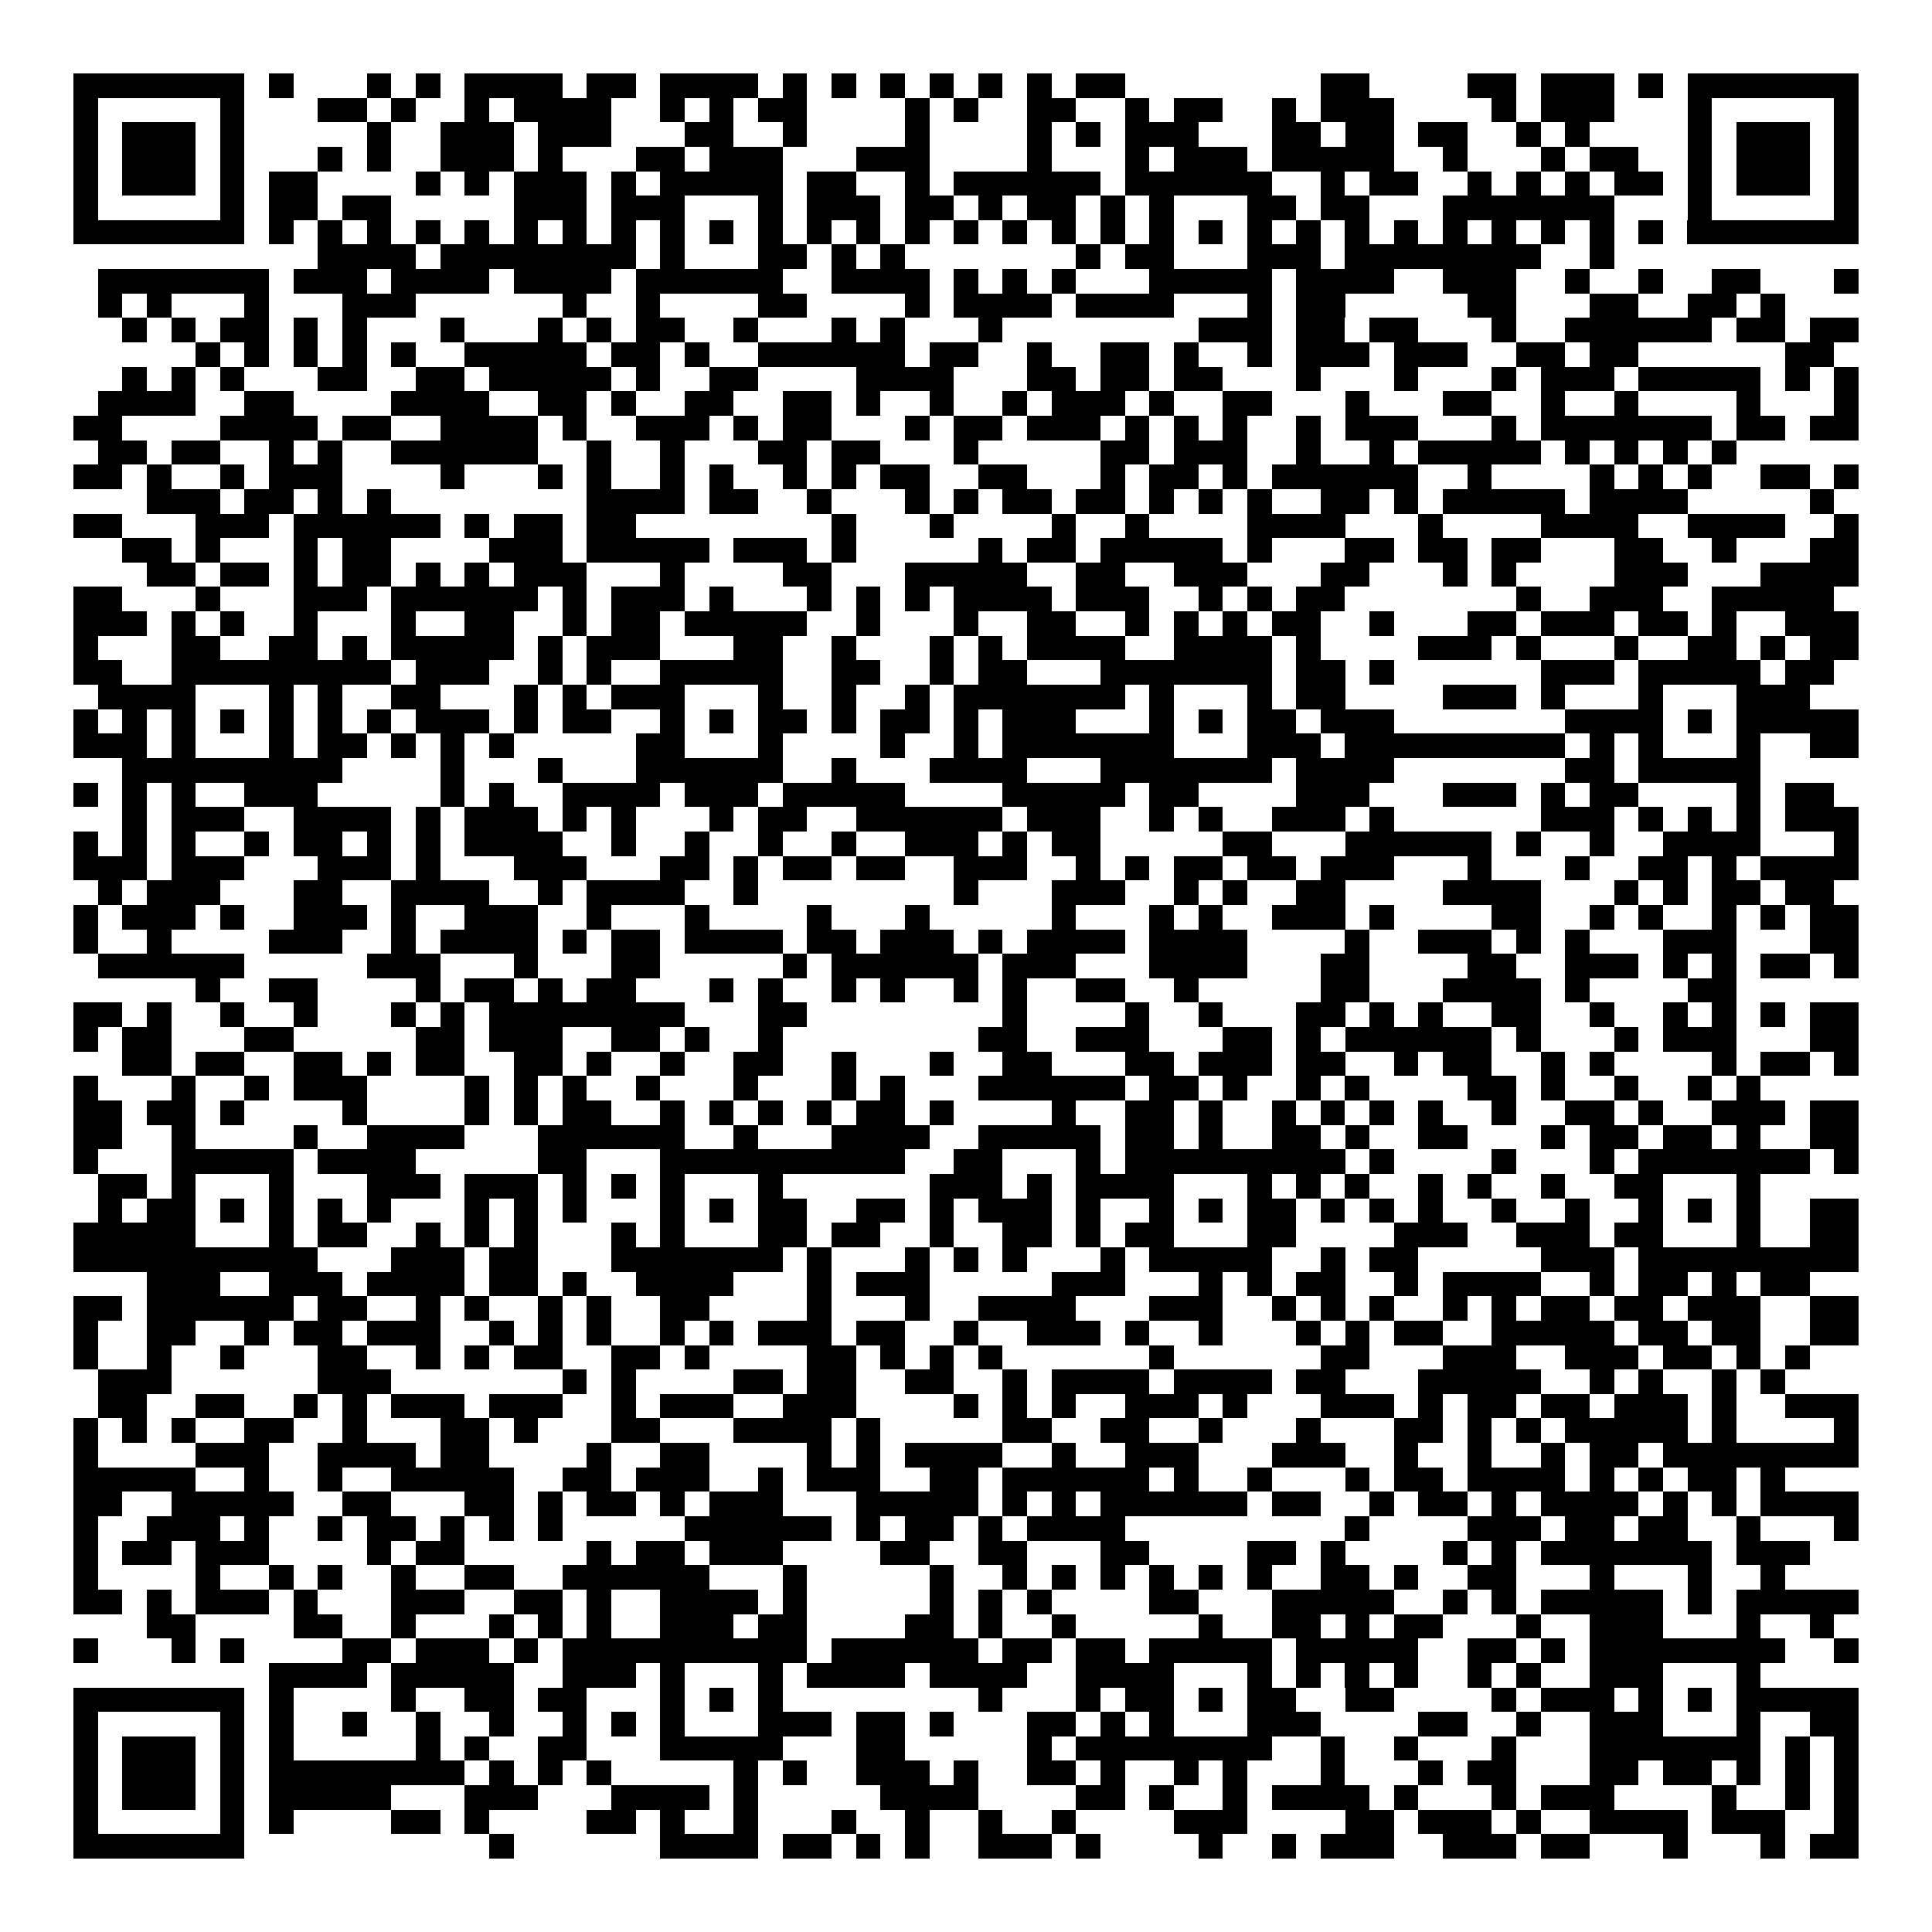 <svg xmlns="http://www.w3.org/2000/svg" width="176" height="176" viewBox="0 0 79 79" shape-rendering="crispEdges"><path fill="#ffffff" d="M0 0h79v79H0z"/><path stroke="#000000" d="M3 3.5h7m1 0h1m3 0h1m1 0h1m1 0h4m1 0h2m1 0h4m1 0h1m1 0h1m1 0h1m1 0h1m1 0h1m1 0h1m1 0h2m8 0h2m4 0h2m1 0h3m1 0h1m1 0h7M3 4.5h1m5 0h1m3 0h2m1 0h1m2 0h1m1 0h4m2 0h1m1 0h1m1 0h2m4 0h1m1 0h1m2 0h2m2 0h1m1 0h2m2 0h1m1 0h3m4 0h1m1 0h3m3 0h1m5 0h1M3 5.5h1m1 0h3m1 0h1m5 0h1m2 0h3m1 0h3m3 0h2m2 0h1m4 0h1m4 0h1m1 0h1m1 0h3m3 0h2m1 0h2m1 0h2m2 0h1m1 0h1m4 0h1m1 0h3m1 0h1M3 6.5h1m1 0h3m1 0h1m3 0h1m1 0h1m2 0h3m1 0h1m3 0h2m1 0h3m3 0h3m4 0h1m3 0h1m1 0h3m1 0h5m2 0h1m3 0h1m1 0h2m2 0h1m1 0h3m1 0h1M3 7.5h1m1 0h3m1 0h1m1 0h2m4 0h1m1 0h1m1 0h3m1 0h1m1 0h5m1 0h2m2 0h1m1 0h6m1 0h6m2 0h1m1 0h2m2 0h1m1 0h1m1 0h1m1 0h2m1 0h1m1 0h3m1 0h1M3 8.5h1m5 0h1m1 0h2m1 0h2m5 0h3m1 0h3m3 0h1m1 0h3m1 0h2m1 0h1m1 0h2m1 0h1m1 0h1m3 0h2m1 0h2m3 0h7m3 0h1m5 0h1M3 9.5h7m1 0h1m1 0h1m1 0h1m1 0h1m1 0h1m1 0h1m1 0h1m1 0h1m1 0h1m1 0h1m1 0h1m1 0h1m1 0h1m1 0h1m1 0h1m1 0h1m1 0h1m1 0h1m1 0h1m1 0h1m1 0h1m1 0h1m1 0h1m1 0h1m1 0h1m1 0h1m1 0h1m1 0h1m1 0h1m1 0h7M13 10.5h4m1 0h8m1 0h1m3 0h2m1 0h1m1 0h1m7 0h1m1 0h2m3 0h3m1 0h8m2 0h1M4 11.5h7m1 0h3m1 0h4m1 0h4m1 0h6m2 0h4m1 0h1m1 0h1m1 0h1m3 0h5m1 0h4m2 0h3m2 0h1m2 0h1m2 0h2m3 0h1M4 12.5h1m1 0h1m3 0h1m3 0h3m6 0h1m2 0h1m4 0h2m4 0h1m1 0h4m1 0h4m3 0h1m1 0h2m5 0h2m3 0h2m2 0h2m1 0h1M5 13.5h1m1 0h1m1 0h2m1 0h1m1 0h1m3 0h1m3 0h1m1 0h1m1 0h2m2 0h1m3 0h1m1 0h1m3 0h1m8 0h3m1 0h2m1 0h2m3 0h1m2 0h6m1 0h2m1 0h2M8 14.5h1m1 0h1m1 0h1m1 0h1m1 0h1m2 0h5m1 0h2m1 0h1m2 0h6m1 0h2m2 0h1m2 0h2m1 0h1m2 0h1m1 0h3m1 0h3m2 0h2m1 0h2m6 0h2M5 15.5h1m1 0h1m1 0h1m3 0h2m2 0h2m1 0h5m1 0h1m2 0h2m4 0h4m3 0h2m1 0h2m1 0h2m3 0h1m3 0h1m3 0h1m1 0h3m1 0h5m1 0h1m1 0h1M4 16.5h4m2 0h2m4 0h4m2 0h2m1 0h1m2 0h2m2 0h2m1 0h1m2 0h1m2 0h1m1 0h3m1 0h1m2 0h2m3 0h1m3 0h2m2 0h1m2 0h1m4 0h1m3 0h1M3 17.5h2m4 0h4m1 0h2m2 0h4m1 0h1m2 0h3m1 0h1m1 0h2m3 0h1m1 0h2m1 0h3m1 0h1m1 0h1m1 0h1m2 0h1m1 0h3m3 0h1m1 0h7m1 0h2m1 0h2M4 18.5h2m1 0h2m2 0h1m1 0h1m2 0h6m2 0h1m2 0h1m3 0h2m1 0h2m3 0h1m5 0h2m1 0h3m2 0h1m2 0h1m1 0h5m1 0h1m1 0h1m1 0h1m1 0h1M3 19.5h2m1 0h1m2 0h1m1 0h3m4 0h1m3 0h1m1 0h1m2 0h1m1 0h1m2 0h1m1 0h1m1 0h2m2 0h2m3 0h1m1 0h2m1 0h1m1 0h6m2 0h1m4 0h1m1 0h1m1 0h1m2 0h2m1 0h1M6 20.5h3m1 0h2m1 0h1m1 0h1m8 0h4m1 0h2m2 0h1m3 0h1m1 0h1m1 0h2m1 0h2m1 0h1m1 0h1m1 0h1m2 0h2m1 0h1m1 0h5m1 0h4m5 0h1M3 21.5h2m3 0h3m1 0h6m1 0h1m1 0h2m1 0h2m8 0h1m3 0h1m4 0h1m2 0h1m4 0h4m3 0h1m4 0h4m2 0h4m2 0h1M5 22.5h2m1 0h1m3 0h1m1 0h2m4 0h3m1 0h5m1 0h3m1 0h1m5 0h1m1 0h2m1 0h5m1 0h1m3 0h2m1 0h2m1 0h2m3 0h2m2 0h1m3 0h2M6 23.5h2m1 0h2m1 0h1m1 0h2m1 0h1m1 0h1m1 0h3m3 0h1m4 0h2m3 0h5m2 0h2m2 0h3m3 0h2m3 0h1m1 0h1m4 0h3m3 0h4M3 24.5h2m3 0h1m3 0h3m1 0h6m1 0h1m1 0h3m1 0h1m3 0h1m1 0h1m1 0h1m1 0h4m1 0h3m2 0h1m1 0h1m1 0h2m7 0h1m2 0h3m2 0h5M3 25.5h3m1 0h1m1 0h1m2 0h1m3 0h1m2 0h2m2 0h1m1 0h2m1 0h5m2 0h1m3 0h1m2 0h2m2 0h1m1 0h1m1 0h1m1 0h2m2 0h1m3 0h2m1 0h3m1 0h2m1 0h1m2 0h3M3 26.5h1m3 0h2m2 0h2m1 0h1m1 0h5m1 0h1m1 0h3m3 0h2m2 0h1m3 0h1m1 0h1m1 0h4m2 0h4m1 0h1m4 0h3m1 0h1m3 0h1m2 0h2m1 0h1m1 0h2M3 27.5h2m2 0h9m1 0h3m2 0h1m1 0h1m2 0h5m2 0h2m2 0h1m1 0h2m3 0h7m1 0h2m1 0h1m6 0h3m1 0h5m1 0h2M4 28.5h4m3 0h1m1 0h1m2 0h2m3 0h1m1 0h1m1 0h3m3 0h1m2 0h1m2 0h1m1 0h7m1 0h1m3 0h1m1 0h2m4 0h3m1 0h1m3 0h1m3 0h3M3 29.5h1m1 0h1m1 0h1m1 0h1m1 0h1m1 0h1m1 0h1m1 0h3m1 0h1m1 0h2m2 0h1m1 0h1m1 0h2m1 0h1m1 0h2m1 0h1m1 0h3m3 0h1m1 0h1m1 0h2m1 0h3m7 0h4m1 0h1m1 0h5M3 30.5h3m1 0h1m3 0h1m1 0h2m1 0h1m1 0h1m1 0h1m5 0h2m3 0h1m4 0h1m2 0h1m1 0h7m3 0h3m1 0h9m1 0h1m1 0h1m3 0h1m2 0h2M5 31.5h9m4 0h1m3 0h1m3 0h6m2 0h1m3 0h4m3 0h7m1 0h4m7 0h2m1 0h5M3 32.5h1m1 0h1m1 0h1m2 0h3m5 0h1m1 0h1m2 0h4m1 0h3m1 0h5m4 0h5m1 0h2m4 0h3m3 0h3m1 0h1m1 0h2m4 0h1m1 0h2M5 33.5h1m1 0h3m2 0h4m1 0h1m1 0h3m1 0h1m1 0h1m3 0h1m1 0h2m2 0h6m1 0h3m2 0h1m1 0h1m2 0h3m1 0h1m6 0h3m1 0h1m1 0h1m1 0h1m1 0h3M3 34.5h1m1 0h1m1 0h1m2 0h1m1 0h2m1 0h1m1 0h1m1 0h4m2 0h1m2 0h1m2 0h1m2 0h1m2 0h3m1 0h1m1 0h2m5 0h2m3 0h6m1 0h1m2 0h1m2 0h4m3 0h1M3 35.5h3m1 0h3m3 0h3m1 0h1m3 0h3m3 0h2m1 0h1m1 0h2m1 0h2m2 0h3m2 0h1m1 0h1m1 0h2m1 0h2m1 0h3m3 0h1m3 0h1m2 0h2m1 0h1m1 0h4M4 36.5h1m1 0h3m3 0h2m2 0h4m2 0h1m1 0h4m2 0h1m8 0h1m3 0h3m2 0h1m1 0h1m2 0h2m4 0h4m3 0h1m1 0h1m1 0h2m1 0h2M3 37.5h1m1 0h3m1 0h1m2 0h3m1 0h1m2 0h3m2 0h1m3 0h1m4 0h1m3 0h1m5 0h1m3 0h1m1 0h1m2 0h3m1 0h1m4 0h2m2 0h1m1 0h1m2 0h1m1 0h1m1 0h2M3 38.5h1m2 0h1m4 0h3m2 0h1m1 0h4m1 0h1m1 0h2m1 0h4m1 0h2m1 0h3m1 0h1m1 0h4m1 0h4m4 0h1m2 0h3m1 0h1m1 0h1m3 0h3m3 0h2M4 39.5h6m5 0h3m3 0h1m3 0h2m5 0h1m1 0h6m1 0h3m3 0h4m3 0h2m4 0h2m2 0h3m1 0h1m1 0h1m1 0h2m1 0h1M8 40.5h1m2 0h2m4 0h1m1 0h2m1 0h1m1 0h2m3 0h1m1 0h1m2 0h1m1 0h1m2 0h1m1 0h1m2 0h2m2 0h1m5 0h2m3 0h4m1 0h1m4 0h2M3 41.5h2m1 0h1m2 0h1m2 0h1m3 0h1m1 0h1m1 0h8m3 0h2m8 0h1m4 0h1m2 0h1m3 0h2m1 0h1m1 0h1m2 0h2m2 0h1m2 0h1m1 0h1m1 0h1m1 0h2M3 42.5h1m1 0h2m3 0h2m5 0h2m1 0h3m2 0h2m1 0h1m2 0h1m8 0h2m2 0h3m3 0h2m1 0h1m1 0h6m1 0h1m3 0h1m1 0h3m3 0h2M5 43.5h2m1 0h2m2 0h2m1 0h1m1 0h2m2 0h2m1 0h1m2 0h1m2 0h2m2 0h1m3 0h1m2 0h2m3 0h2m1 0h3m1 0h2m2 0h1m1 0h2m2 0h1m1 0h1m4 0h1m1 0h2m1 0h1M3 44.5h1m3 0h1m2 0h1m1 0h3m4 0h1m1 0h1m1 0h1m2 0h1m3 0h1m3 0h1m1 0h1m3 0h6m1 0h2m1 0h1m2 0h1m1 0h1m4 0h2m1 0h1m2 0h1m2 0h1m1 0h1M3 45.5h2m1 0h2m1 0h1m4 0h1m4 0h1m1 0h1m1 0h2m2 0h1m1 0h1m1 0h1m1 0h1m1 0h2m1 0h1m4 0h1m2 0h2m1 0h1m2 0h1m1 0h1m1 0h1m1 0h1m2 0h1m2 0h2m1 0h1m2 0h3m1 0h2M3 46.5h2m2 0h1m4 0h1m2 0h4m3 0h6m2 0h1m3 0h4m2 0h5m1 0h2m1 0h1m2 0h2m1 0h1m2 0h2m3 0h1m1 0h2m1 0h2m1 0h1m2 0h2M3 47.5h1m3 0h5m1 0h4m5 0h2m3 0h10m2 0h2m3 0h1m1 0h9m1 0h1m4 0h1m3 0h1m1 0h7m1 0h1M4 48.5h2m1 0h1m3 0h1m3 0h3m1 0h3m1 0h1m1 0h1m1 0h1m3 0h1m6 0h3m1 0h1m1 0h4m3 0h1m1 0h1m1 0h1m2 0h1m1 0h1m2 0h1m2 0h2m3 0h1M4 49.5h1m1 0h2m1 0h1m1 0h1m1 0h1m1 0h1m3 0h1m1 0h1m1 0h1m3 0h1m1 0h1m1 0h2m2 0h2m1 0h1m1 0h3m1 0h1m2 0h1m1 0h1m1 0h2m1 0h1m1 0h1m1 0h1m2 0h1m2 0h1m2 0h1m1 0h1m1 0h1m2 0h2M3 50.5h5m3 0h1m1 0h2m2 0h1m1 0h1m1 0h1m3 0h1m1 0h1m3 0h2m1 0h2m2 0h1m2 0h2m1 0h1m1 0h2m3 0h2m4 0h3m2 0h3m1 0h2m3 0h1m2 0h2M3 51.5h10m3 0h3m1 0h2m3 0h7m1 0h1m3 0h1m1 0h1m1 0h1m3 0h1m1 0h5m2 0h1m1 0h2m5 0h3m1 0h9M6 52.5h3m2 0h3m1 0h4m1 0h2m1 0h1m2 0h4m3 0h1m1 0h3m5 0h3m3 0h1m1 0h1m1 0h2m2 0h1m1 0h4m2 0h1m1 0h2m1 0h1m1 0h2M3 53.5h2m1 0h6m1 0h2m2 0h1m1 0h1m2 0h1m1 0h1m2 0h2m4 0h1m3 0h1m2 0h4m3 0h3m2 0h1m1 0h1m1 0h1m2 0h1m1 0h1m1 0h2m1 0h2m1 0h3m2 0h2M3 54.5h1m2 0h2m2 0h1m1 0h2m1 0h3m2 0h1m1 0h1m1 0h1m2 0h1m1 0h1m1 0h3m1 0h2m2 0h1m2 0h3m1 0h1m2 0h1m3 0h1m1 0h1m1 0h2m2 0h5m1 0h2m1 0h2m2 0h2M3 55.5h1m2 0h1m2 0h1m3 0h2m2 0h1m1 0h1m1 0h2m2 0h2m1 0h1m4 0h2m1 0h1m1 0h1m1 0h1m6 0h1m6 0h2m3 0h3m2 0h3m1 0h2m1 0h1m1 0h1M4 56.5h3m6 0h3m7 0h1m1 0h1m4 0h2m1 0h2m2 0h2m2 0h1m1 0h4m1 0h4m1 0h2m3 0h5m2 0h1m1 0h1m2 0h1m1 0h1M4 57.5h2m2 0h2m2 0h1m1 0h1m1 0h3m1 0h3m2 0h1m1 0h3m2 0h3m4 0h1m1 0h1m1 0h1m2 0h3m1 0h1m3 0h3m1 0h1m1 0h2m1 0h2m1 0h3m1 0h1m2 0h3M3 58.5h1m1 0h1m1 0h1m2 0h2m2 0h1m3 0h2m1 0h1m3 0h2m3 0h4m1 0h1m5 0h2m2 0h2m2 0h1m3 0h1m3 0h2m1 0h1m1 0h1m1 0h5m1 0h1m4 0h1M3 59.5h1m4 0h3m2 0h4m1 0h2m4 0h1m2 0h2m4 0h1m1 0h1m1 0h4m2 0h1m2 0h3m3 0h3m2 0h1m2 0h1m2 0h1m1 0h2m1 0h8M3 60.5h5m2 0h1m2 0h1m2 0h5m2 0h2m1 0h3m2 0h1m1 0h3m2 0h2m1 0h6m1 0h1m2 0h1m3 0h1m1 0h2m1 0h4m1 0h1m1 0h1m1 0h2m1 0h1M3 61.5h2m2 0h5m2 0h2m3 0h2m1 0h1m1 0h2m1 0h1m1 0h3m3 0h5m1 0h1m1 0h1m1 0h6m1 0h2m2 0h1m1 0h2m1 0h1m1 0h4m1 0h1m1 0h1m1 0h4M3 62.5h1m2 0h3m1 0h1m2 0h1m1 0h2m1 0h1m1 0h1m1 0h1m5 0h6m1 0h1m1 0h2m1 0h1m1 0h4m9 0h1m4 0h3m1 0h2m1 0h2m2 0h1m3 0h1M3 63.5h1m1 0h2m1 0h3m4 0h1m1 0h2m5 0h1m1 0h2m1 0h3m4 0h2m2 0h2m3 0h2m4 0h2m1 0h1m4 0h1m1 0h1m1 0h7m1 0h3M3 64.5h1m4 0h1m2 0h1m1 0h1m2 0h1m2 0h2m2 0h6m3 0h1m5 0h1m2 0h1m1 0h1m1 0h1m1 0h1m1 0h1m1 0h1m2 0h2m1 0h1m2 0h2m3 0h1m3 0h1m2 0h1M3 65.5h2m1 0h1m1 0h3m1 0h1m3 0h3m2 0h2m1 0h1m2 0h4m1 0h1m5 0h1m1 0h1m1 0h1m4 0h2m3 0h5m2 0h1m1 0h1m1 0h5m1 0h1m1 0h5M6 66.5h2m4 0h2m2 0h1m3 0h1m1 0h1m1 0h1m2 0h3m1 0h2m4 0h2m1 0h1m2 0h1m5 0h1m2 0h2m1 0h1m1 0h2m3 0h1m2 0h3m3 0h1m2 0h1M3 67.5h1m3 0h1m1 0h1m4 0h2m1 0h3m1 0h1m1 0h10m1 0h6m1 0h2m1 0h2m1 0h5m1 0h5m2 0h2m1 0h1m1 0h8m2 0h1M11 68.5h4m1 0h5m2 0h3m1 0h1m3 0h1m1 0h4m1 0h4m2 0h4m3 0h1m1 0h1m1 0h1m1 0h1m2 0h1m1 0h1m2 0h3m3 0h1M3 69.5h7m1 0h1m4 0h1m2 0h2m1 0h2m3 0h1m1 0h1m1 0h1m8 0h1m3 0h1m1 0h2m1 0h1m1 0h2m2 0h2m4 0h1m1 0h3m1 0h1m1 0h1m1 0h5M3 70.5h1m5 0h1m1 0h1m2 0h1m2 0h1m2 0h1m2 0h1m1 0h1m1 0h1m3 0h3m1 0h2m1 0h1m3 0h2m1 0h1m1 0h1m3 0h3m4 0h2m2 0h1m2 0h3m3 0h1m2 0h2M3 71.5h1m1 0h3m1 0h1m1 0h1m5 0h1m1 0h1m2 0h2m3 0h5m3 0h2m5 0h1m1 0h8m2 0h1m2 0h1m3 0h1m3 0h7m1 0h1m1 0h1M3 72.5h1m1 0h3m1 0h1m1 0h8m1 0h1m1 0h1m1 0h1m5 0h1m1 0h1m2 0h3m1 0h1m2 0h2m1 0h1m2 0h1m1 0h1m3 0h1m3 0h1m1 0h2m3 0h2m1 0h2m1 0h1m1 0h1m1 0h1M3 73.5h1m1 0h3m1 0h1m1 0h5m3 0h3m3 0h4m1 0h1m5 0h4m4 0h2m1 0h1m2 0h1m1 0h4m1 0h1m3 0h1m1 0h3m4 0h1m2 0h1m1 0h1M3 74.5h1m5 0h1m1 0h1m4 0h2m1 0h1m4 0h2m1 0h1m2 0h1m3 0h1m2 0h1m2 0h1m2 0h1m4 0h3m4 0h2m1 0h3m1 0h1m2 0h4m1 0h3m2 0h1M3 75.5h7m10 0h1m6 0h4m1 0h2m1 0h1m1 0h1m2 0h3m1 0h1m4 0h1m2 0h1m1 0h3m2 0h3m1 0h2m3 0h1m3 0h1m1 0h2"/></svg>
